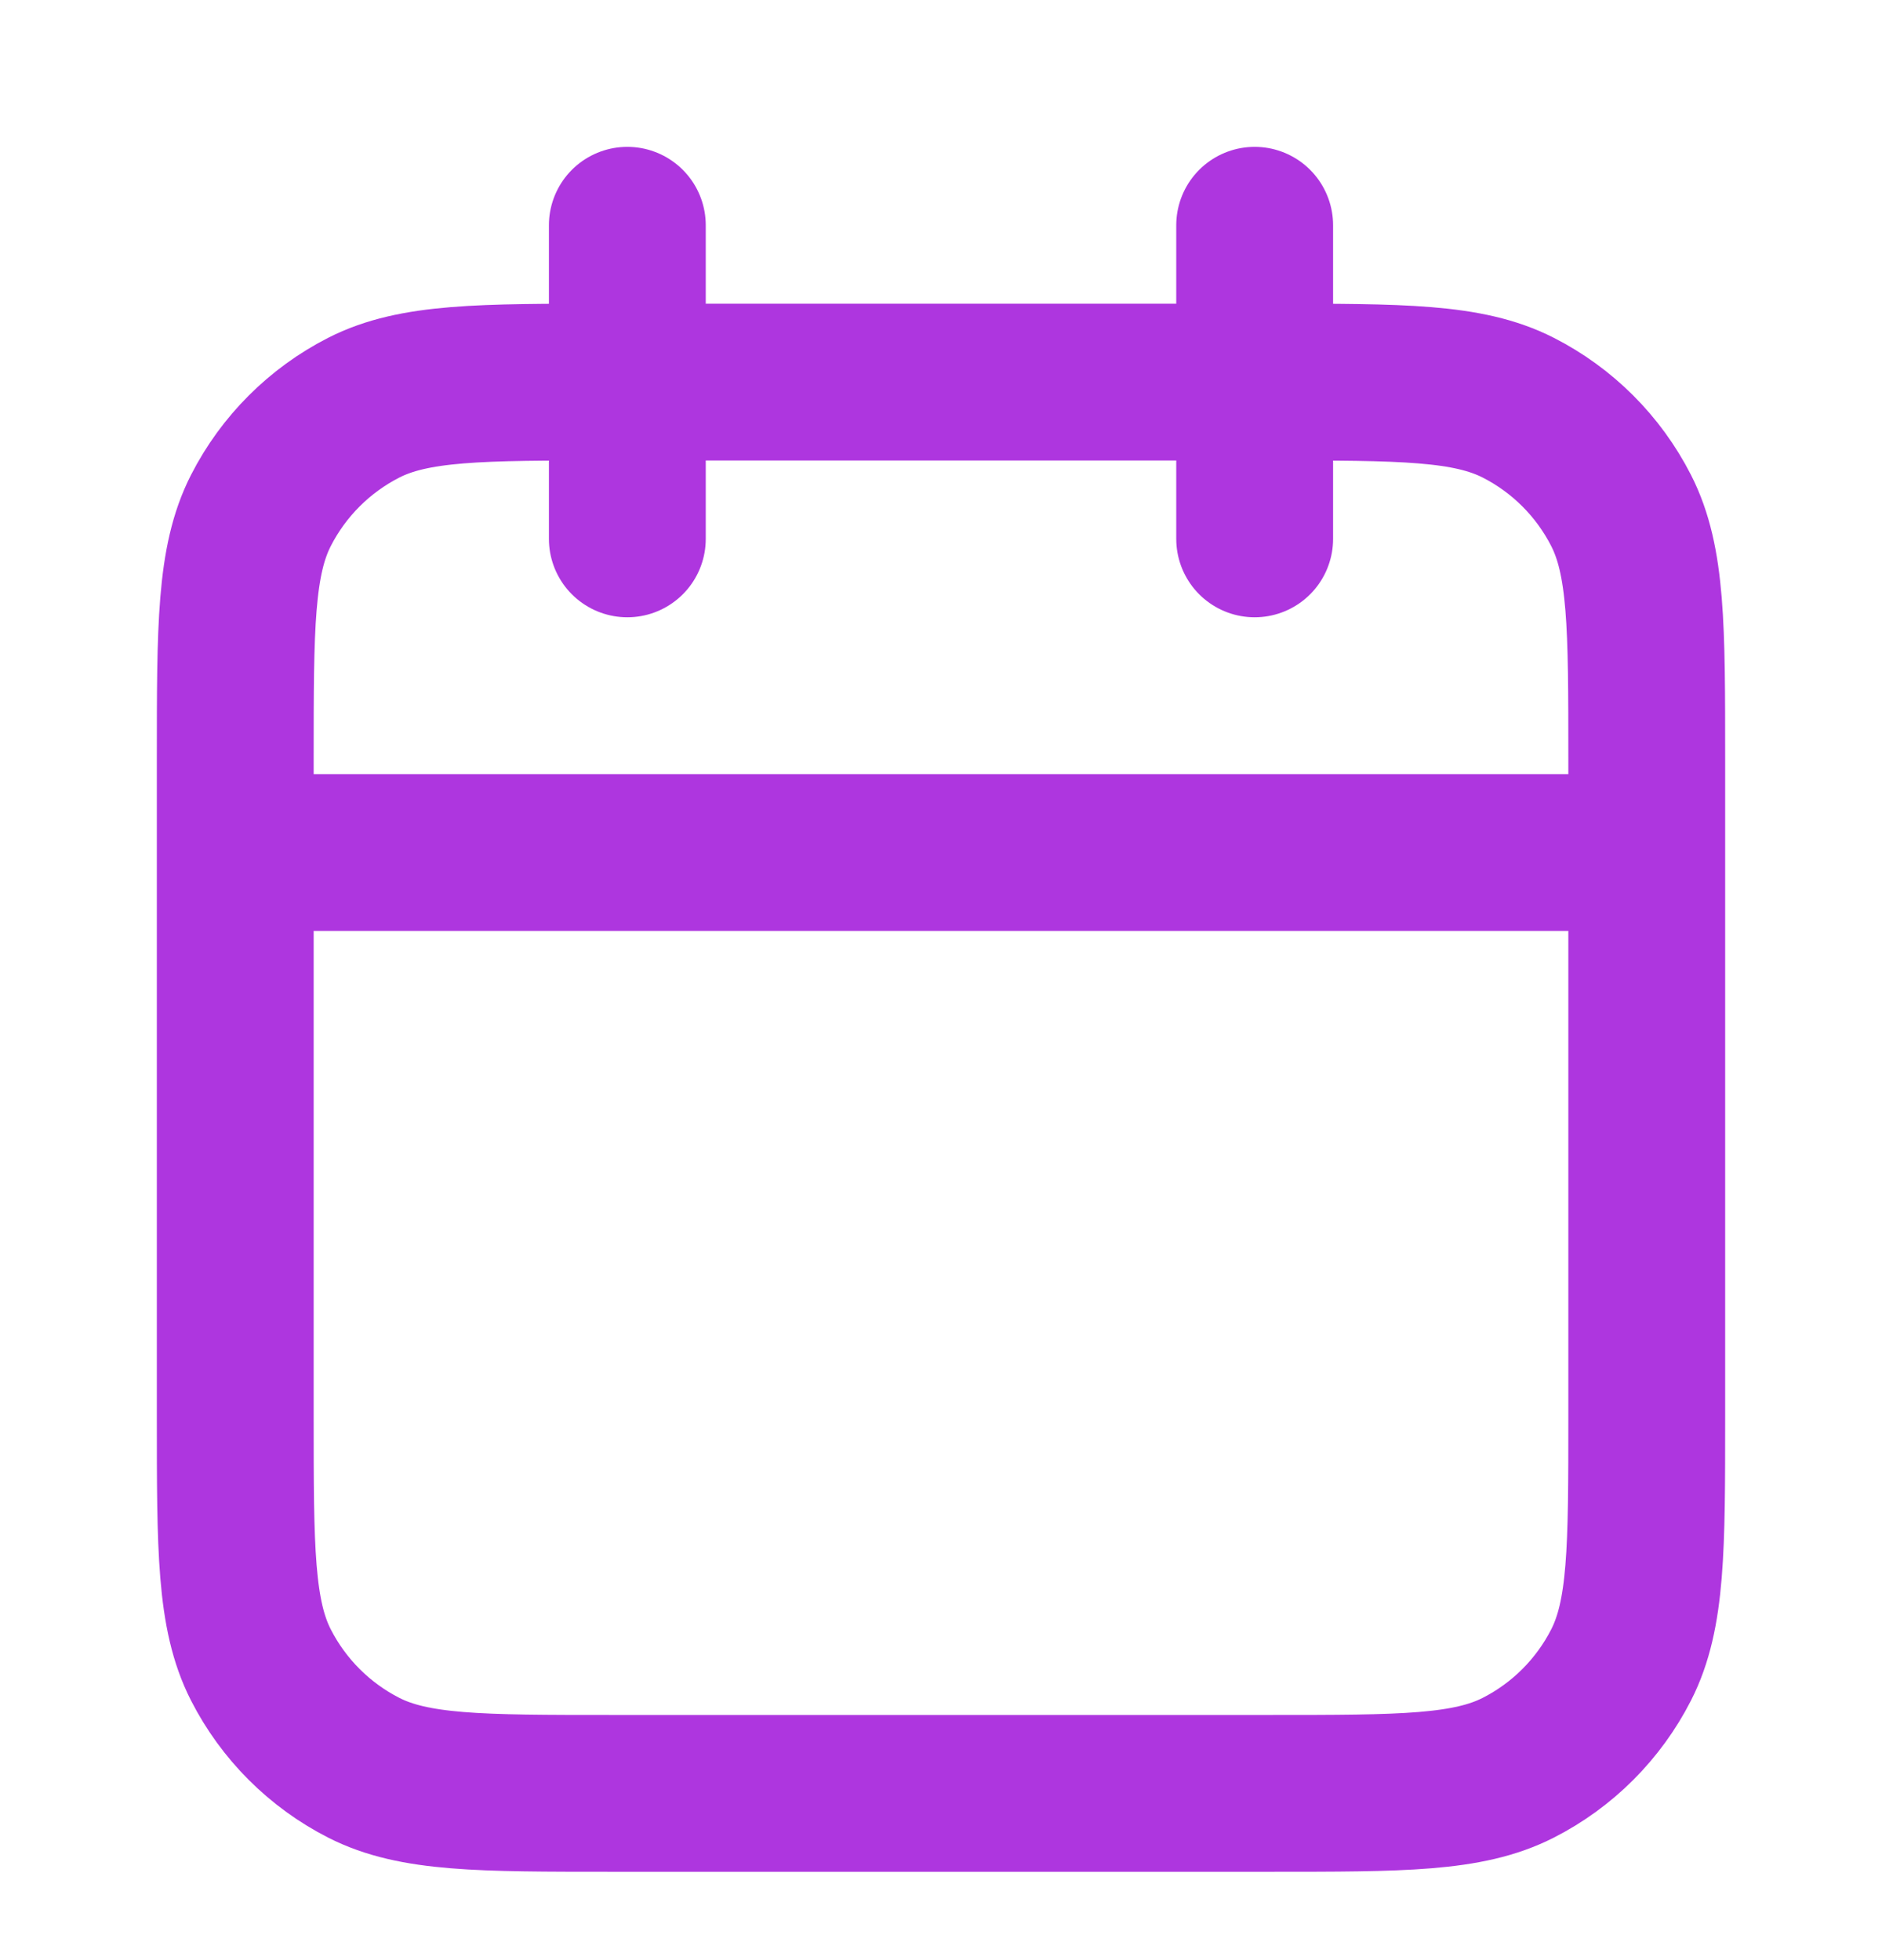 <svg width="24" height="25" viewBox="0 0 24 25" fill="none" xmlns="http://www.w3.org/2000/svg">
<path d="M21 10.873H3M16 2.873V6.873M8 2.873V6.873M7.8 22.873H16.2C17.88 22.873 18.72 22.873 19.362 22.546C19.927 22.258 20.385 21.799 20.673 21.235C21 20.593 21 19.753 21 18.073V9.673C21 7.993 21 7.153 20.673 6.511C20.385 5.947 19.927 5.488 19.362 5.2C18.72 4.873 17.88 4.873 16.2 4.873H7.8C6.12 4.873 5.28 4.873 4.638 5.2C4.074 5.488 3.615 5.947 3.327 6.511C3 7.153 3 7.993 3 9.673V18.073C3 19.753 3 20.593 3.327 21.235C3.615 21.799 4.074 22.258 4.638 22.546C5.28 22.873 6.12 22.873 7.8 22.873Z" stroke="#AE36DF" stroke-width="2" stroke-linecap="round" stroke-linejoin="round"/>
</svg>
